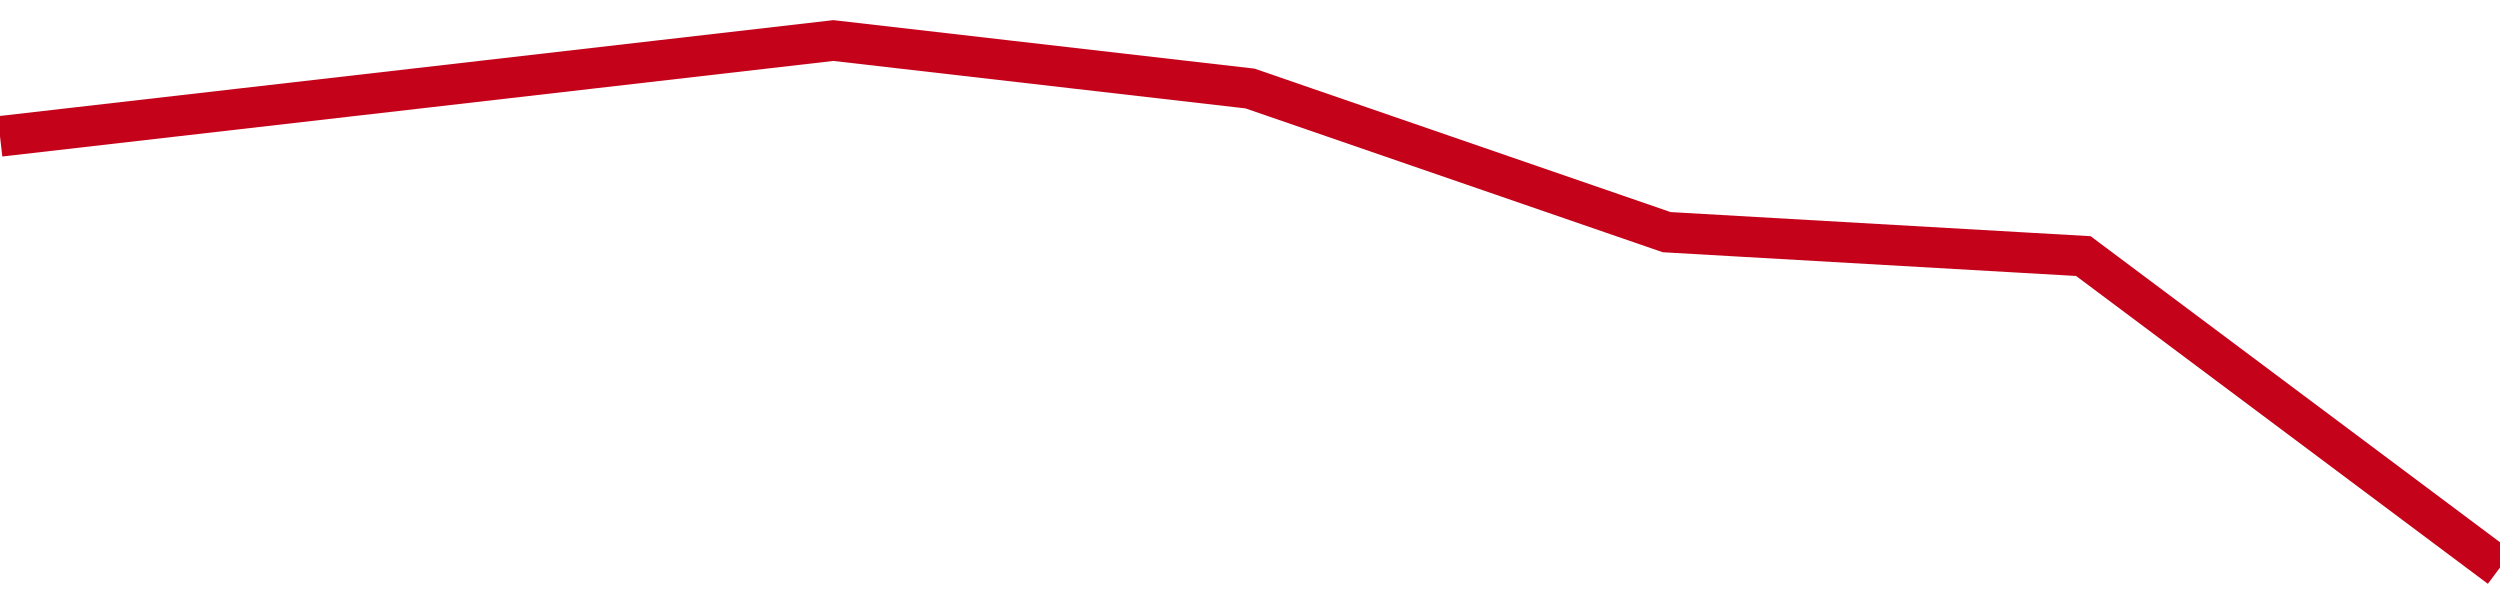 <!-- Generated with https://github.com/jxxe/sparkline/ --><svg viewBox="0 0 185 45" class="sparkline" xmlns="http://www.w3.org/2000/svg"><path class="sparkline--fill" d="M 0 10.09 L 0 10.09 L 30.833 6.55 L 61.667 3 L 92.5 6.55 L 123.333 17.18 L 154.167 18.95 L 185 42 V 45 L 0 45 Z" stroke="none" fill="none" ></path><path class="sparkline--line" d="M 0 10.09 L 0 10.09 L 30.833 6.55 L 61.667 3 L 92.5 6.55 L 123.333 17.18 L 154.167 18.95 L 185 42" fill="none" stroke-width="3" stroke="#C4021A" ></path></svg>